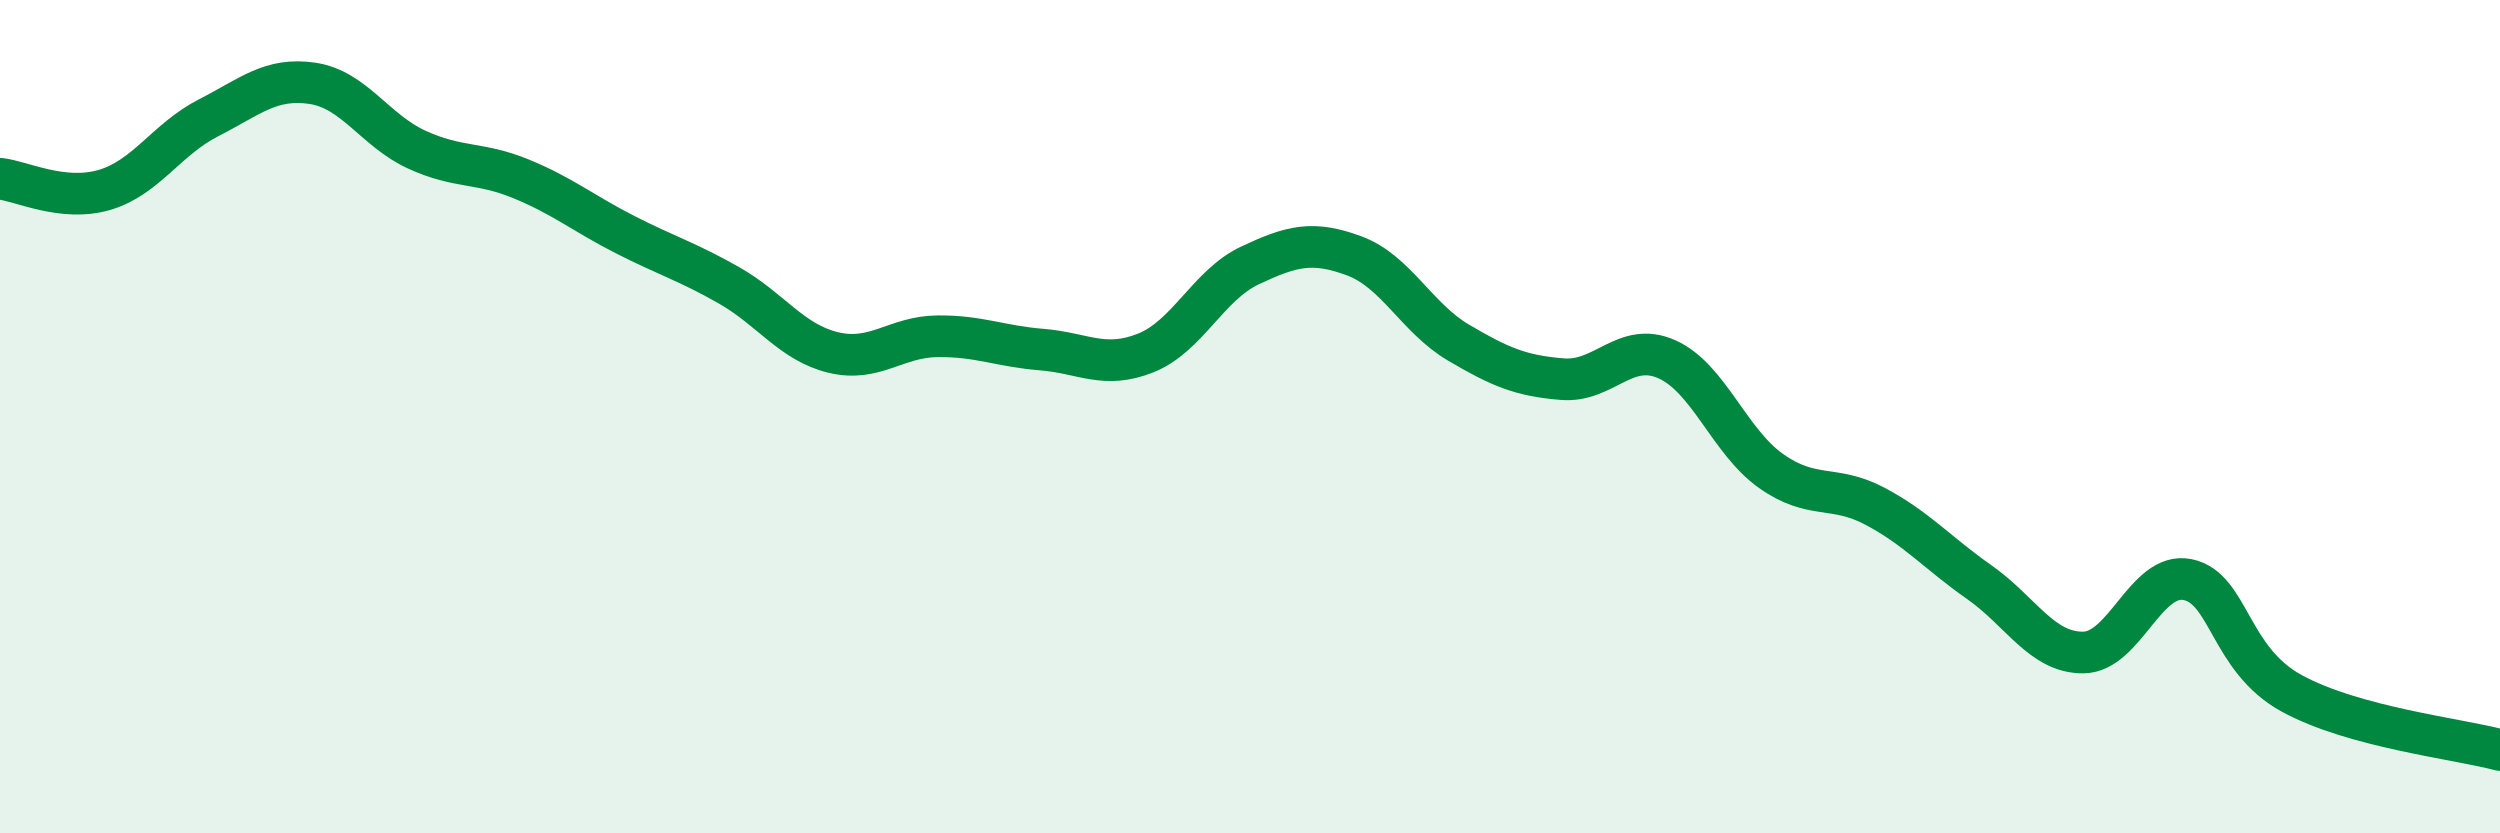 
    <svg width="60" height="20" viewBox="0 0 60 20" xmlns="http://www.w3.org/2000/svg">
      <path
        d="M 0,4.29 C 0.5,4.34 1.5,4.85 2.5,4.56 C 3.5,4.27 4,3.34 5,2.83 C 6,2.32 6.5,1.85 7.5,2 C 8.5,2.15 9,3.13 10,3.59 C 11,4.05 11.5,3.88 12.5,4.29 C 13.5,4.7 14,5.12 15,5.63 C 16,6.14 16.5,6.28 17.5,6.85 C 18.5,7.42 19,8.22 20,8.46 C 21,8.7 21.5,8.08 22.5,8.07 C 23.5,8.06 24,8.31 25,8.39 C 26,8.47 26.5,8.87 27.5,8.47 C 28.5,8.07 29,6.84 30,6.37 C 31,5.9 31.5,5.77 32.5,6.14 C 33.5,6.51 34,7.63 35,8.22 C 36,8.81 36.5,9.02 37.5,9.1 C 38.5,9.18 39,8.18 40,8.62 C 41,9.06 41.5,10.59 42.5,11.3 C 43.5,12.01 44,11.62 45,12.15 C 46,12.68 46.5,13.27 47.5,13.97 C 48.5,14.67 49,15.67 50,15.66 C 51,15.65 51.5,13.71 52.5,13.91 C 53.5,14.11 53.5,15.82 55,16.64 C 56.5,17.46 59,17.73 60,18L60 20L0 20Z"
        fill="#008740"
        opacity="0.1"
        stroke-linecap="round"
        stroke-linejoin="round"
      />
      <path
        d="M 0,4.29 C 0.5,4.34 1.5,4.85 2.5,4.56 C 3.5,4.27 4,3.34 5,2.83 C 6,2.32 6.5,1.85 7.5,2 C 8.5,2.15 9,3.13 10,3.59 C 11,4.05 11.5,3.88 12.5,4.29 C 13.5,4.7 14,5.12 15,5.63 C 16,6.14 16.5,6.28 17.5,6.85 C 18.5,7.42 19,8.22 20,8.46 C 21,8.7 21.5,8.08 22.5,8.07 C 23.5,8.06 24,8.31 25,8.39 C 26,8.47 26.5,8.87 27.5,8.47 C 28.5,8.07 29,6.84 30,6.37 C 31,5.9 31.5,5.77 32.5,6.14 C 33.5,6.51 34,7.63 35,8.22 C 36,8.81 36.5,9.02 37.5,9.1 C 38.5,9.18 39,8.18 40,8.62 C 41,9.06 41.5,10.59 42.5,11.3 C 43.5,12.01 44,11.62 45,12.15 C 46,12.68 46.5,13.27 47.5,13.97 C 48.5,14.67 49,15.67 50,15.66 C 51,15.65 51.5,13.71 52.5,13.91 C 53.5,14.11 53.5,15.82 55,16.64 C 56.5,17.46 59,17.73 60,18"
        stroke="#008740"
        stroke-width="1"
        fill="none"
        stroke-linecap="round"
        stroke-linejoin="round"
      />
    </svg>
  